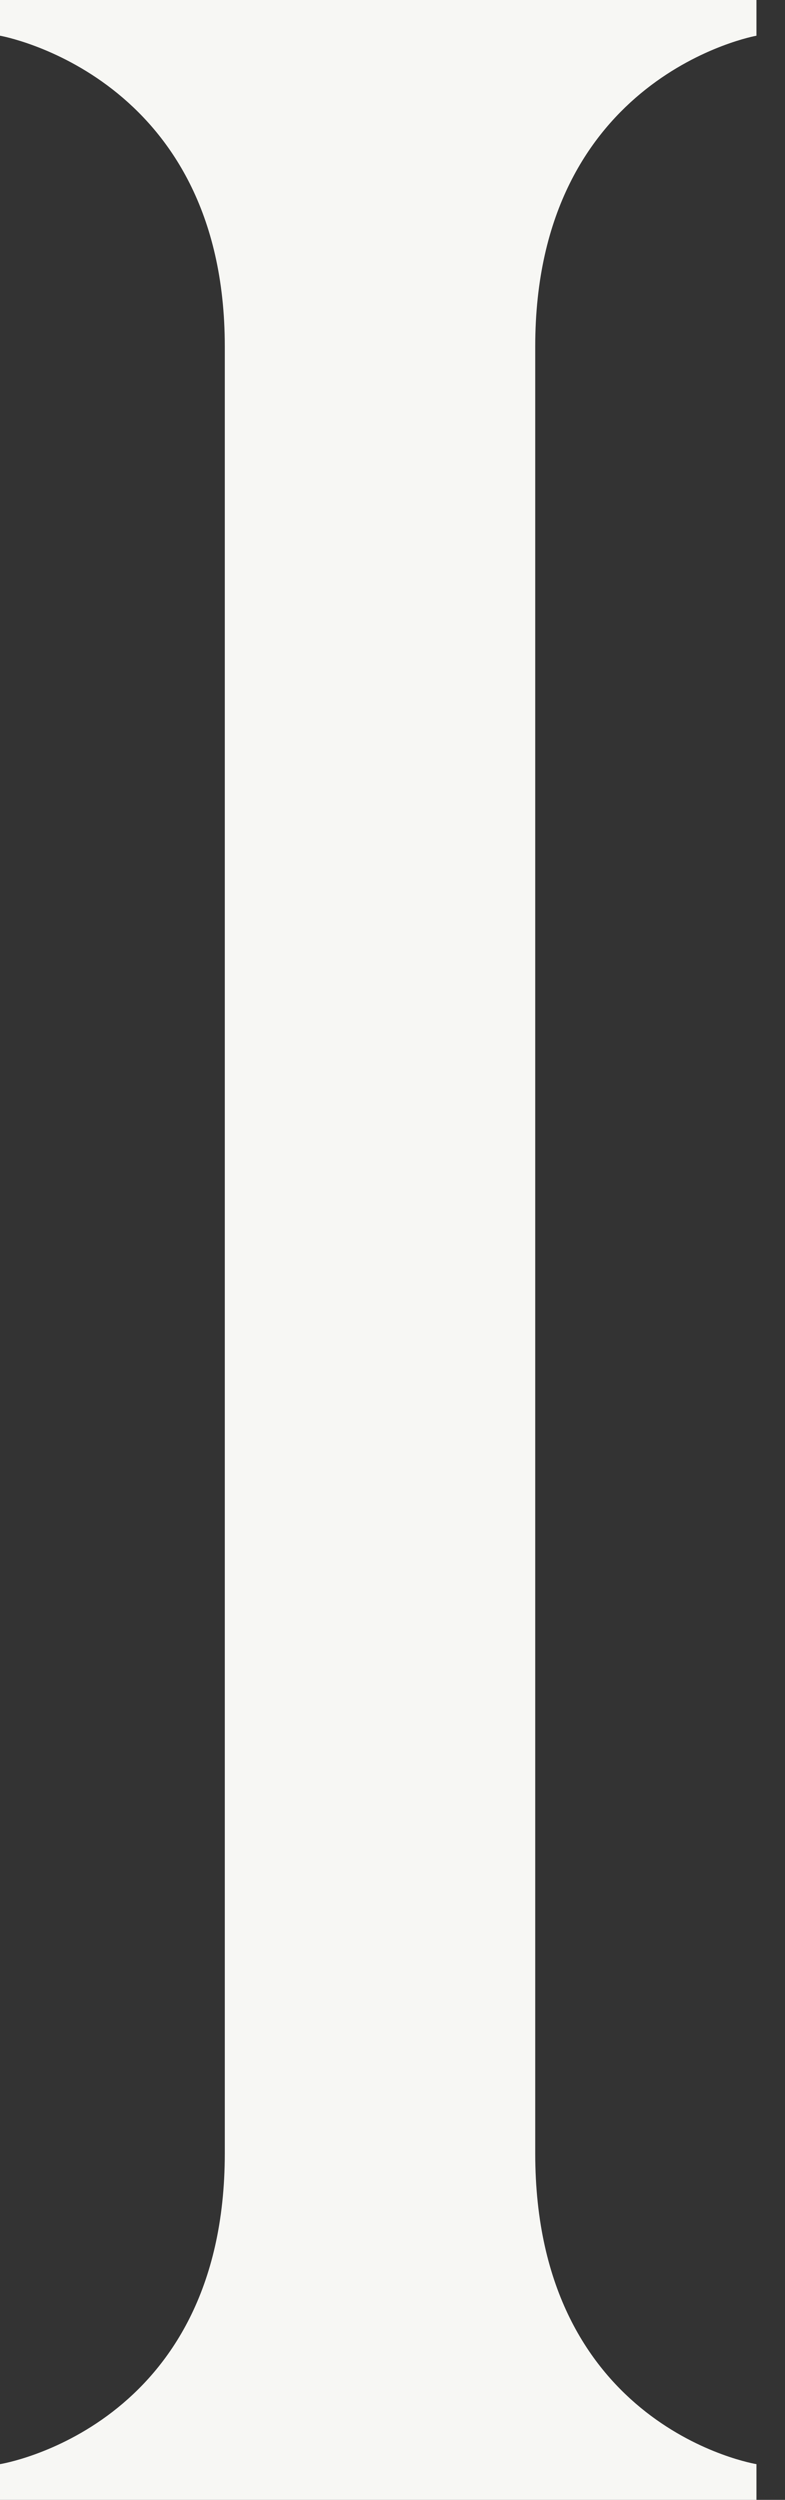 <?xml version="1.0" encoding="utf-8"?>
<svg xmlns="http://www.w3.org/2000/svg" fill="none" height="100%" overflow="visible" preserveAspectRatio="none" style="display: block;" viewBox="0 0 11 35" width="100%">
<rect x="0" y="0" width="11" height="35" fill="#333333" stroke="none"/>
<path d="M10.6 0V0.5C10.6 0.5 7.5 1.05 7.5 4.85V30.15C7.5 34 10.6 34.5 10.6 34.5V35H0V34.5C0 34.5 3.15 34 3.15 30.15V4.85C3.15 1.05 0 0.5 0 0.5V0H10.6Z" fill="#F7F7F4" id="Vector"/>
</svg>